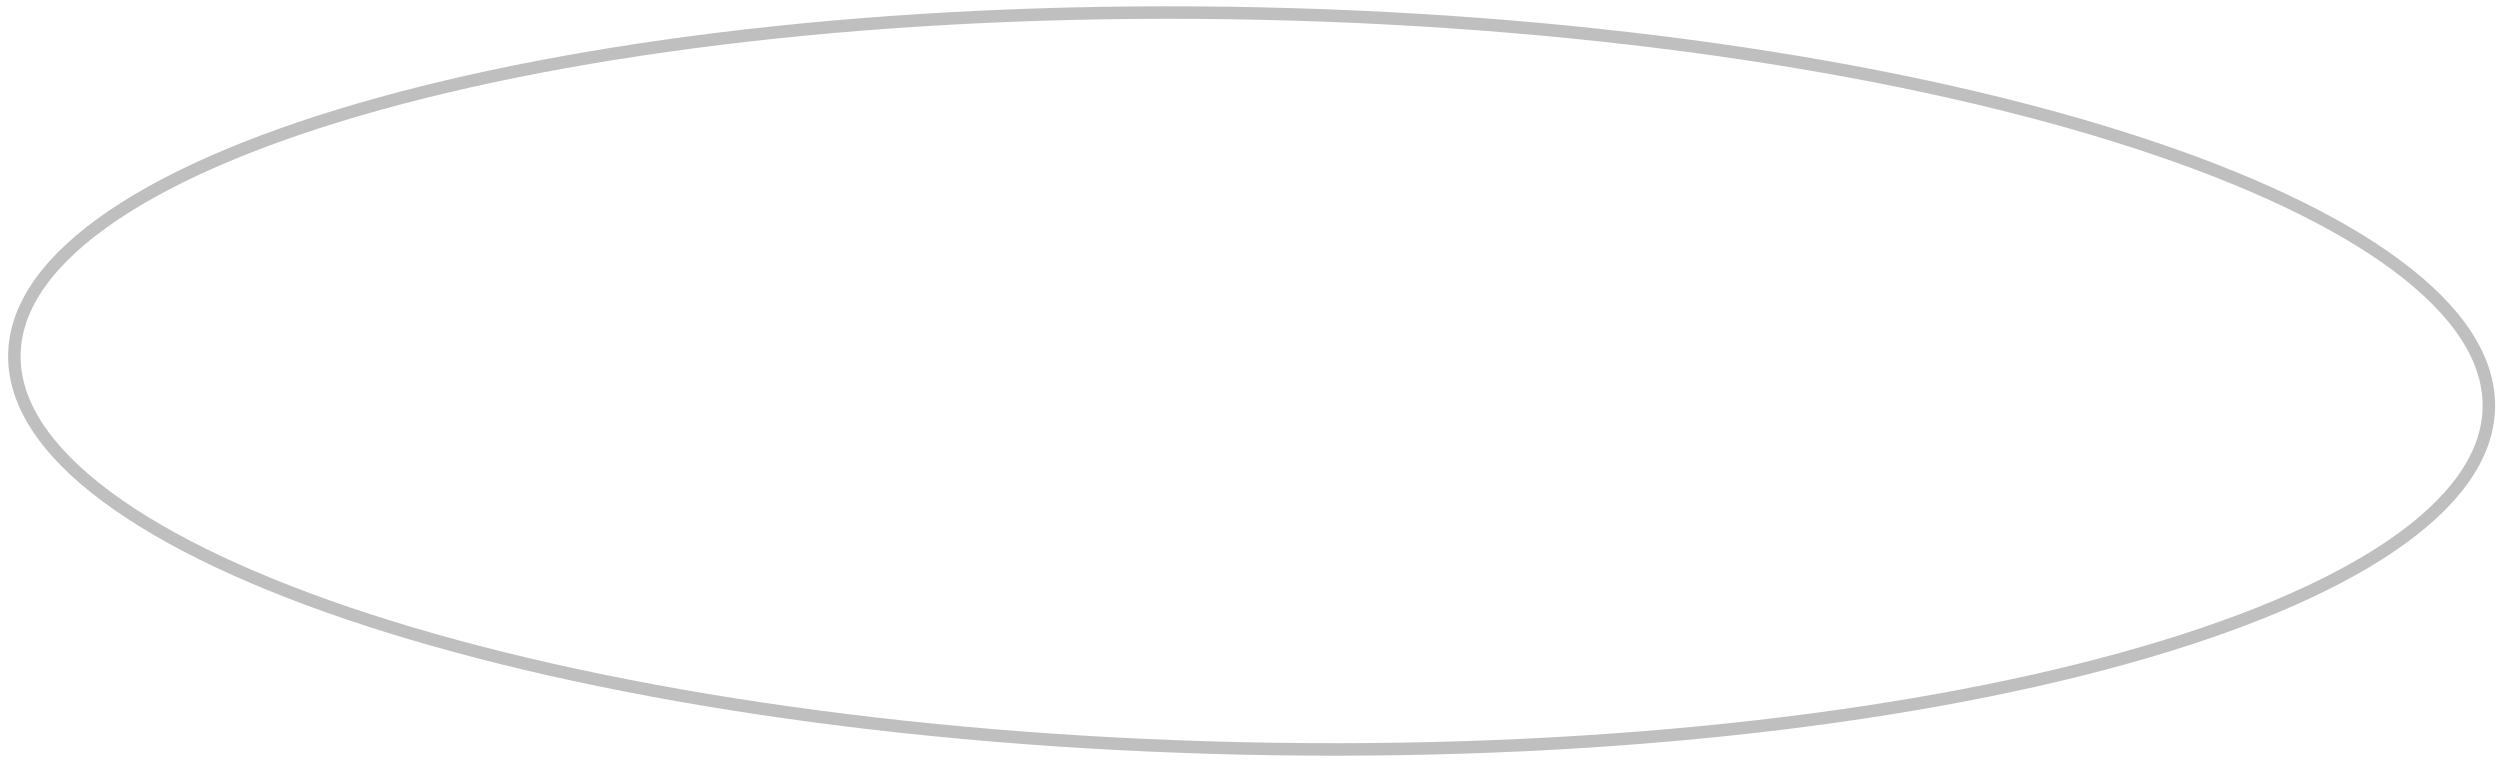 <?xml version="1.0" encoding="UTF-8"?> <svg xmlns="http://www.w3.org/2000/svg" width="200" height="61" viewBox="0 0 200 61" fill="none"><path d="M100.769 1.083C128.204 1.68 152.95 5.563 170.776 11.347C179.692 14.239 186.85 17.598 191.745 21.239C196.652 24.889 199.192 28.748 199.108 32.634C199.023 36.52 196.317 40.265 191.256 43.698C186.207 47.123 178.91 50.167 169.877 52.669C151.816 57.671 126.924 60.473 99.489 59.876C72.054 59.279 47.307 55.396 29.481 49.613C20.565 46.72 13.409 43.361 8.514 39.72C3.606 36.07 1.066 32.211 1.151 28.325C1.235 24.439 3.941 20.694 9.003 17.261C14.051 13.837 21.347 10.792 30.381 8.29C48.442 3.288 73.334 0.486 100.769 1.083Z" stroke="#BFBFBF"></path></svg> 